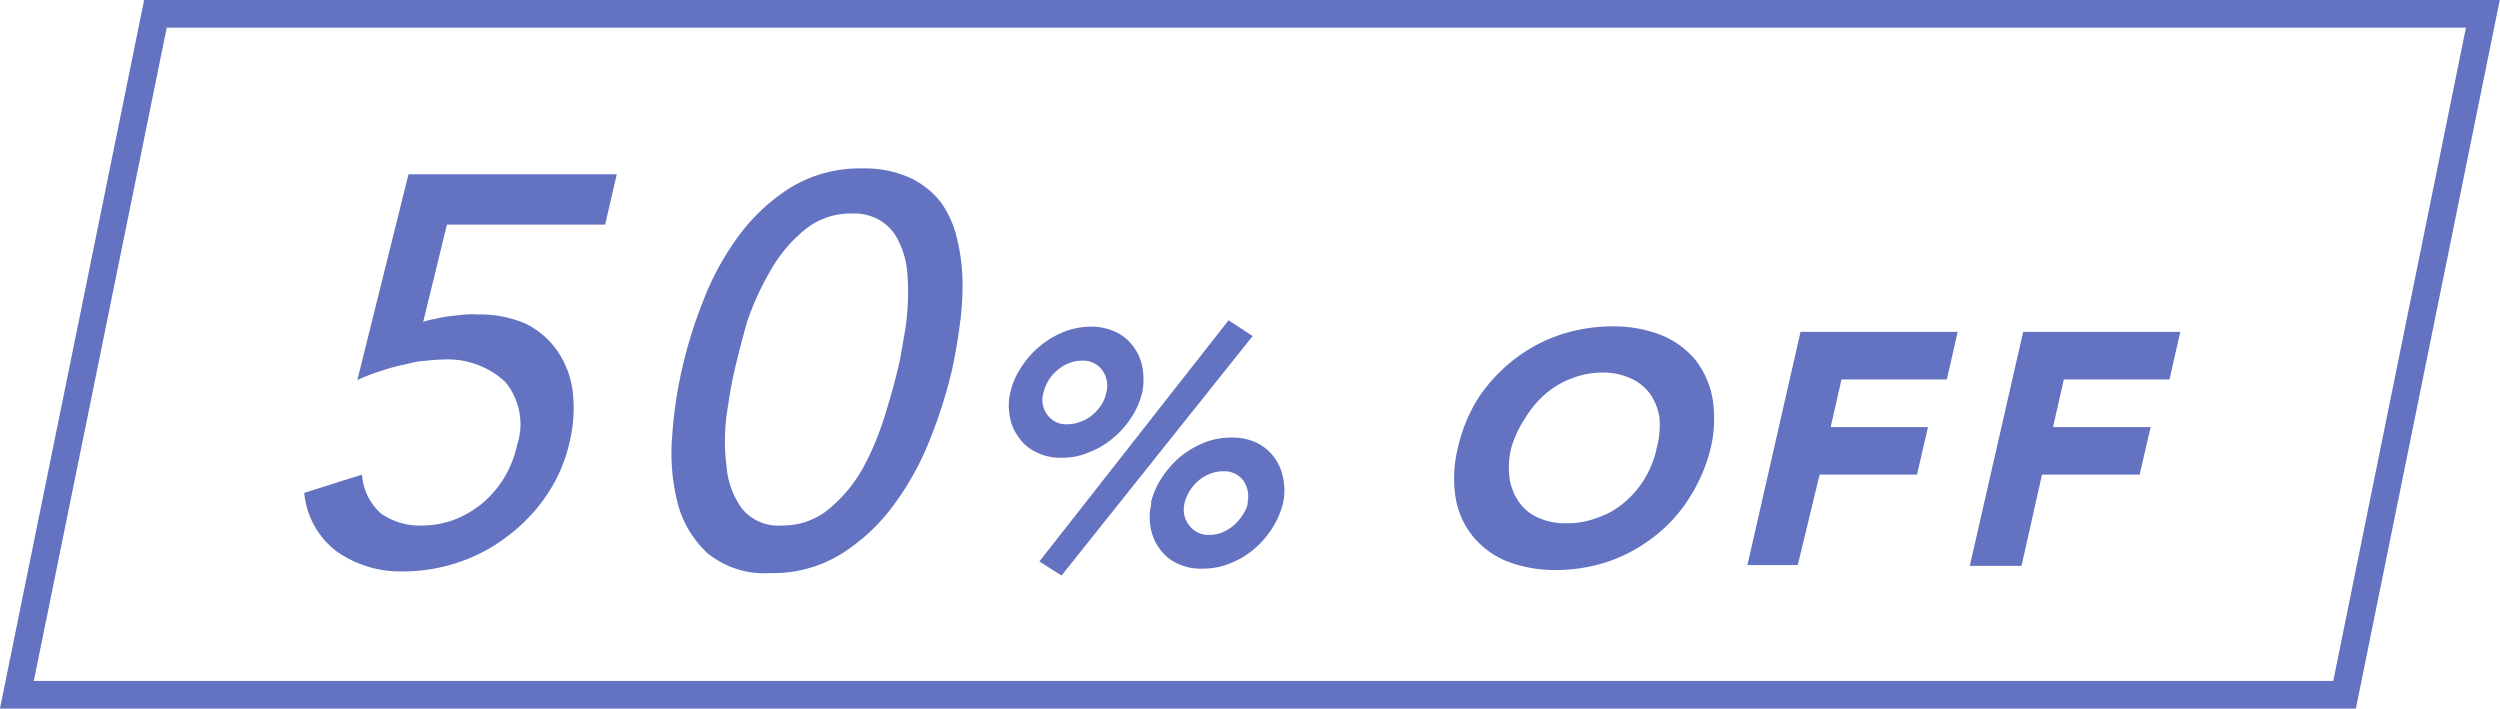 <svg xmlns="http://www.w3.org/2000/svg" viewBox="0 0 90.39 25.62"><defs><style>.cls-1{fill:none;stroke:#6372c1;stroke-miterlimit:10;}.cls-2{fill:#6372c1;}</style></defs><g id="レイヤー_2" data-name="レイヤー 2"><g id="design"><polygon class="cls-1" points="0.61 25.12 84.77 25.12 89.77 0.5 5.62 0.5 0.61 25.12"/><path class="cls-2" d="M21.88,8.12H16.16l-.86,3.52a2.4,2.4,0,0,1,.43-.11,4.48,4.48,0,0,1,.55-.1l.56-.06a3.63,3.63,0,0,1,.44,0,4.16,4.16,0,0,1,1.72.33,3,3,0,0,1,1.16,1,3.29,3.29,0,0,1,.55,1.48A5.18,5.18,0,0,1,20.59,16a5.55,5.55,0,0,1-.83,1.91,6.11,6.11,0,0,1-1.4,1.47,6,6,0,0,1-1.78.95,6.23,6.23,0,0,1-2,.33,4,4,0,0,1-2.43-.74A3,3,0,0,1,11,17.82l2.09-.66a2.06,2.06,0,0,0,.69,1.41,2.44,2.44,0,0,0,1.51.43,3.34,3.34,0,0,0,1.11-.2,3.75,3.75,0,0,0,1-.57,3.76,3.76,0,0,0,1.29-2.12,2.39,2.39,0,0,0-.43-2.31A3.06,3.06,0,0,0,16,13a5.57,5.57,0,0,0-.65.05c-.24,0-.5.08-.77.14a6.9,6.9,0,0,0-.83.23,6.81,6.81,0,0,0-.83.32l1.85-7.44H22.3Z"/><path class="cls-2" d="M24.65,13.38a16.78,16.78,0,0,1,.75-2.44,10.09,10.09,0,0,1,1.27-2.36,6.89,6.89,0,0,1,1.9-1.79,4.81,4.81,0,0,1,2.61-.7,4,4,0,0,1,1.68.32A3.07,3.07,0,0,1,34,7.29a3.63,3.63,0,0,1,.59,1.29,7,7,0,0,1,.21,1.54,10.1,10.1,0,0,1-.1,1.64c-.07.56-.17,1.1-.28,1.62a17.46,17.46,0,0,1-.75,2.39,10.39,10.39,0,0,1-1.27,2.37A6.92,6.92,0,0,1,30.46,20a4.68,4.68,0,0,1-2.6.72A3.25,3.25,0,0,1,25.58,20a3.75,3.75,0,0,1-1.08-1.81,7.32,7.32,0,0,1-.2-2.37A15.6,15.6,0,0,1,24.65,13.38Zm1.91,0c-.11.46-.2,1-.29,1.65a7.12,7.12,0,0,0,0,1.84,3,3,0,0,0,.55,1.51,1.69,1.69,0,0,0,1.45.62A2.6,2.6,0,0,0,30,18.38a5.22,5.22,0,0,0,1.23-1.51A10.35,10.35,0,0,0,32,15c.2-.64.35-1.19.46-1.65s.14-.68.21-1.09a8.93,8.93,0,0,0,.13-2.45,3.13,3.13,0,0,0-.29-1.05A1.74,1.74,0,0,0,31.87,8a1.85,1.85,0,0,0-1.07-.28,2.6,2.6,0,0,0-1.73.61,5.15,5.15,0,0,0-1.22,1.47A10,10,0,0,0,27,11.67Q26.73,12.65,26.56,13.38Z"/><path class="cls-2" d="M36.53,14.19a2.69,2.69,0,0,1,.4-.92A3.29,3.29,0,0,1,38.46,12a2.74,2.74,0,0,1,1-.19,2.06,2.06,0,0,1,.87.19,1.58,1.58,0,0,1,.63.51,1.72,1.72,0,0,1,.34.75,2.4,2.4,0,0,1,0,.92,2.89,2.89,0,0,1-.4.92,3.22,3.22,0,0,1-.67.75,3.06,3.06,0,0,1-.87.51,2.45,2.45,0,0,1-1,.19,1.89,1.89,0,0,1-.87-.19,1.58,1.58,0,0,1-.63-.51,1.72,1.72,0,0,1-.34-.75A2.06,2.06,0,0,1,36.53,14.19Zm7.89-2.61.87.57-6.91,8.66-.8-.51ZM40,14.19a.94.94,0,0,0-.15-.81.85.85,0,0,0-.73-.34,1.27,1.27,0,0,0-.47.09,1.33,1.33,0,0,0-.41.25,1.22,1.22,0,0,0-.32.36,1.49,1.49,0,0,0-.19.45.9.9,0,0,0,.14.81.83.83,0,0,0,.73.34,1.25,1.25,0,0,0,.46-.09A1.27,1.27,0,0,0,39.5,15a1.59,1.59,0,0,0,.32-.36A1.3,1.3,0,0,0,40,14.19Zm1.61,4a2.8,2.8,0,0,1,.4-.92,3.48,3.48,0,0,1,.67-.76,3.43,3.43,0,0,1,.87-.51,2.64,2.64,0,0,1,1-.18,2.05,2.05,0,0,1,.87.18,1.77,1.77,0,0,1,.63.51,1.81,1.81,0,0,1,.34.76,2.22,2.22,0,0,1,0,.92,3,3,0,0,1-.4.92,3.27,3.27,0,0,1-.67.76,3.06,3.06,0,0,1-.87.51,2.64,2.64,0,0,1-1,.18,2,2,0,0,1-.87-.18,1.58,1.58,0,0,1-.63-.51,1.76,1.76,0,0,1-.34-.76A2.06,2.06,0,0,1,41.63,18.2Zm3.49,0a1,1,0,0,0-.15-.82.86.86,0,0,0-.73-.33,1.27,1.27,0,0,0-.47.09,1.52,1.52,0,0,0-.41.24,1.61,1.61,0,0,0-.32.37,1.49,1.49,0,0,0-.19.45A.92.92,0,0,0,43,19a.86.86,0,0,0,.73.34,1.25,1.25,0,0,0,.46-.09A1.61,1.61,0,0,0,44.6,19a1.64,1.64,0,0,0,.32-.37A1.3,1.3,0,0,0,45.12,18.2Z"/><path class="cls-2" d="M52.71,16.2a5.68,5.68,0,0,1,.76-1.84A5.93,5.93,0,0,1,54.74,13a5.71,5.71,0,0,1,1.65-.89,6.07,6.07,0,0,1,1.91-.31,4.75,4.75,0,0,1,1.75.31,3.16,3.16,0,0,1,1.24.89,3.25,3.25,0,0,1,.63,1.41,4.66,4.66,0,0,1-.08,1.84A5.91,5.91,0,0,1,61.08,18a5.33,5.33,0,0,1-1.27,1.4,5.76,5.76,0,0,1-1.65.9,6,6,0,0,1-1.9.31,4.81,4.81,0,0,1-1.76-.31,3.09,3.09,0,0,1-1.24-.9,3,3,0,0,1-.63-1.4A4.48,4.48,0,0,1,52.71,16.2Zm1.93,0a2.94,2.94,0,0,0-.06,1.09,2,2,0,0,0,.34.86,1.64,1.64,0,0,0,.7.57,2.34,2.34,0,0,0,1,.2,3,3,0,0,0,1.13-.2,2.91,2.91,0,0,0,1-.57A3.52,3.52,0,0,0,59.9,16.2,3.16,3.16,0,0,0,60,15.11a2,2,0,0,0-.34-.87,1.76,1.76,0,0,0-.7-.56,2.38,2.38,0,0,0-1-.21,3.1,3.1,0,0,0-1.13.21,3.14,3.14,0,0,0-.95.56,3.59,3.59,0,0,0-.73.87A3.84,3.84,0,0,0,54.64,16.2Z"/><path class="cls-2" d="M65.1,12h5.68l-.39,1.72H66.58l-.39,1.72h3.52l-.4,1.72H65.79L65,20.43H63.18Z"/><path class="cls-2" d="M73.15,12h5.68l-.39,1.72H74.62l-.39,1.72h3.53l-.4,1.72H73.83l-.74,3.3H71.22Z"/></g></g></svg>